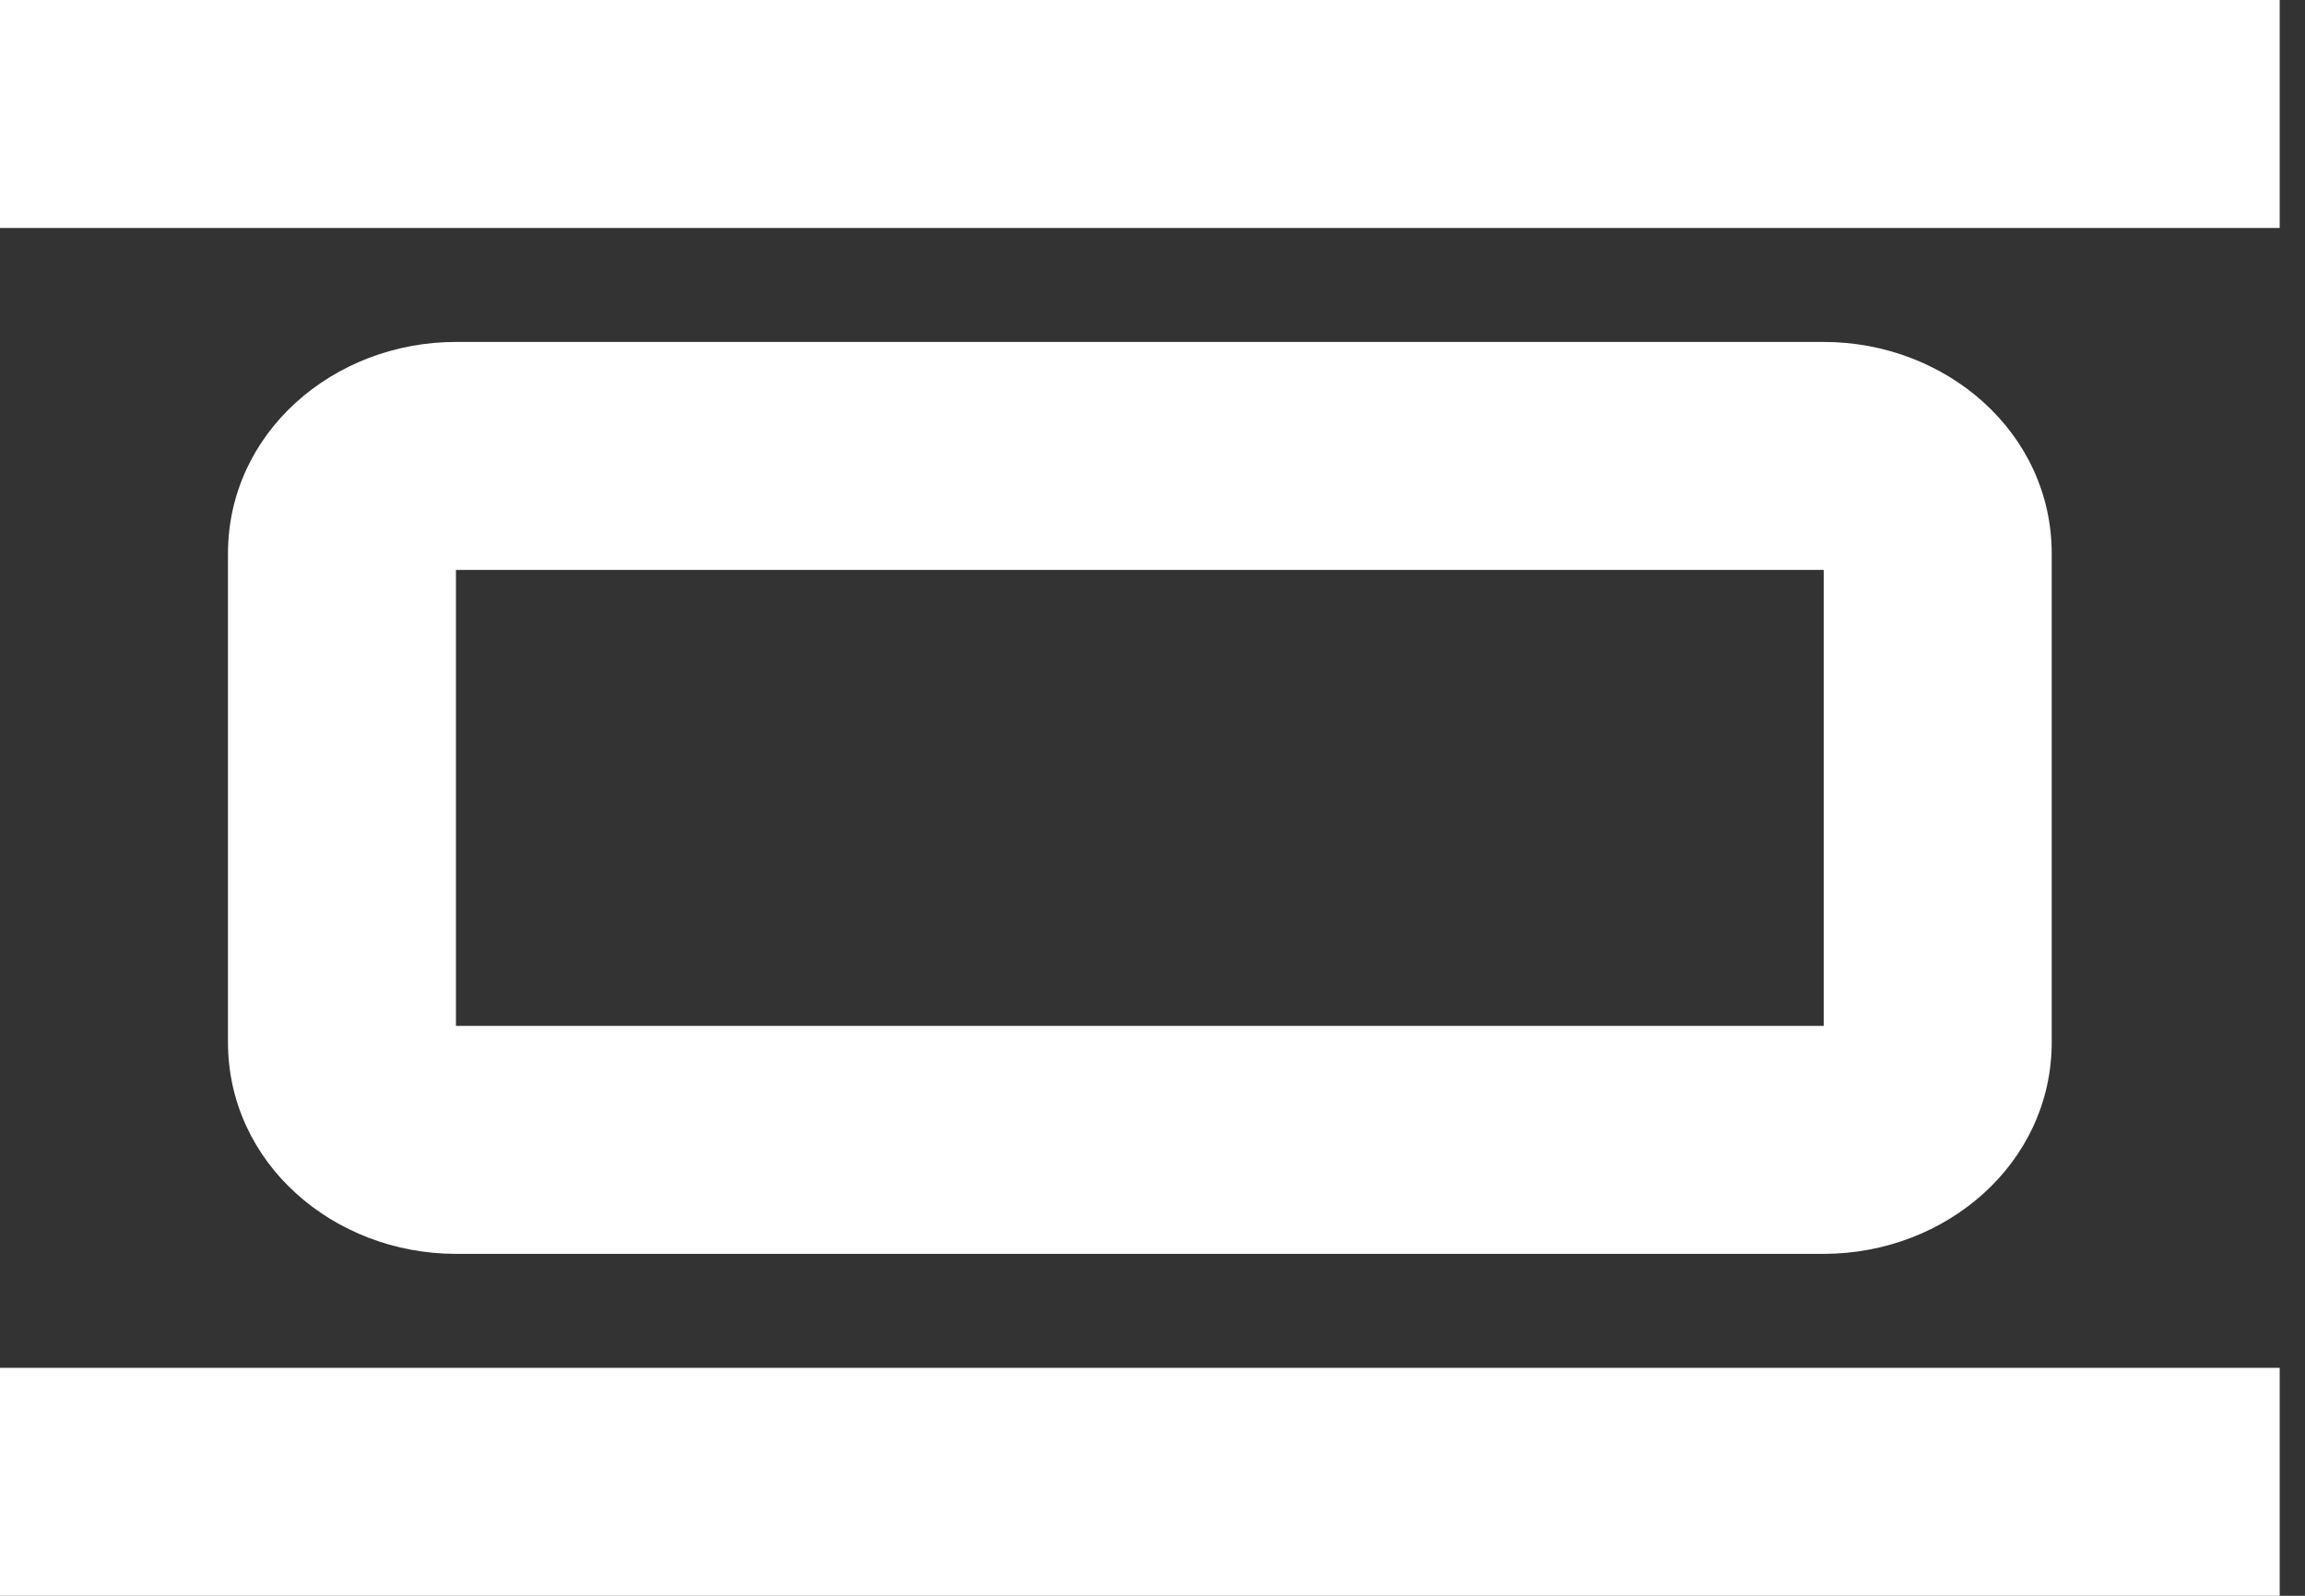 <?xml version="1.0" encoding="UTF-8"?> <svg xmlns="http://www.w3.org/2000/svg" width="52" height="36" viewBox="0 0 52 36" fill="none"><rect x="0" y="0" width="52" height="36" fill="#333333" stroke="none"/> <path fill-rule="evenodd" clip-rule="evenodd" d="M0 0V5.143H51.429V0H0ZM46.286 23.51V12.49C46.286 9.757 43.903 7.714 41.143 7.714H10.286C7.526 7.714 5.143 9.757 5.143 12.49V23.51C5.143 26.243 7.526 28.286 10.286 28.286H41.143C43.903 28.286 46.286 26.243 46.286 23.51ZM10.286 23.143V12.857H41.143V23.143H10.286ZM0 36V30.857H51.429V36H0Z" fill="white"></path> </svg> 